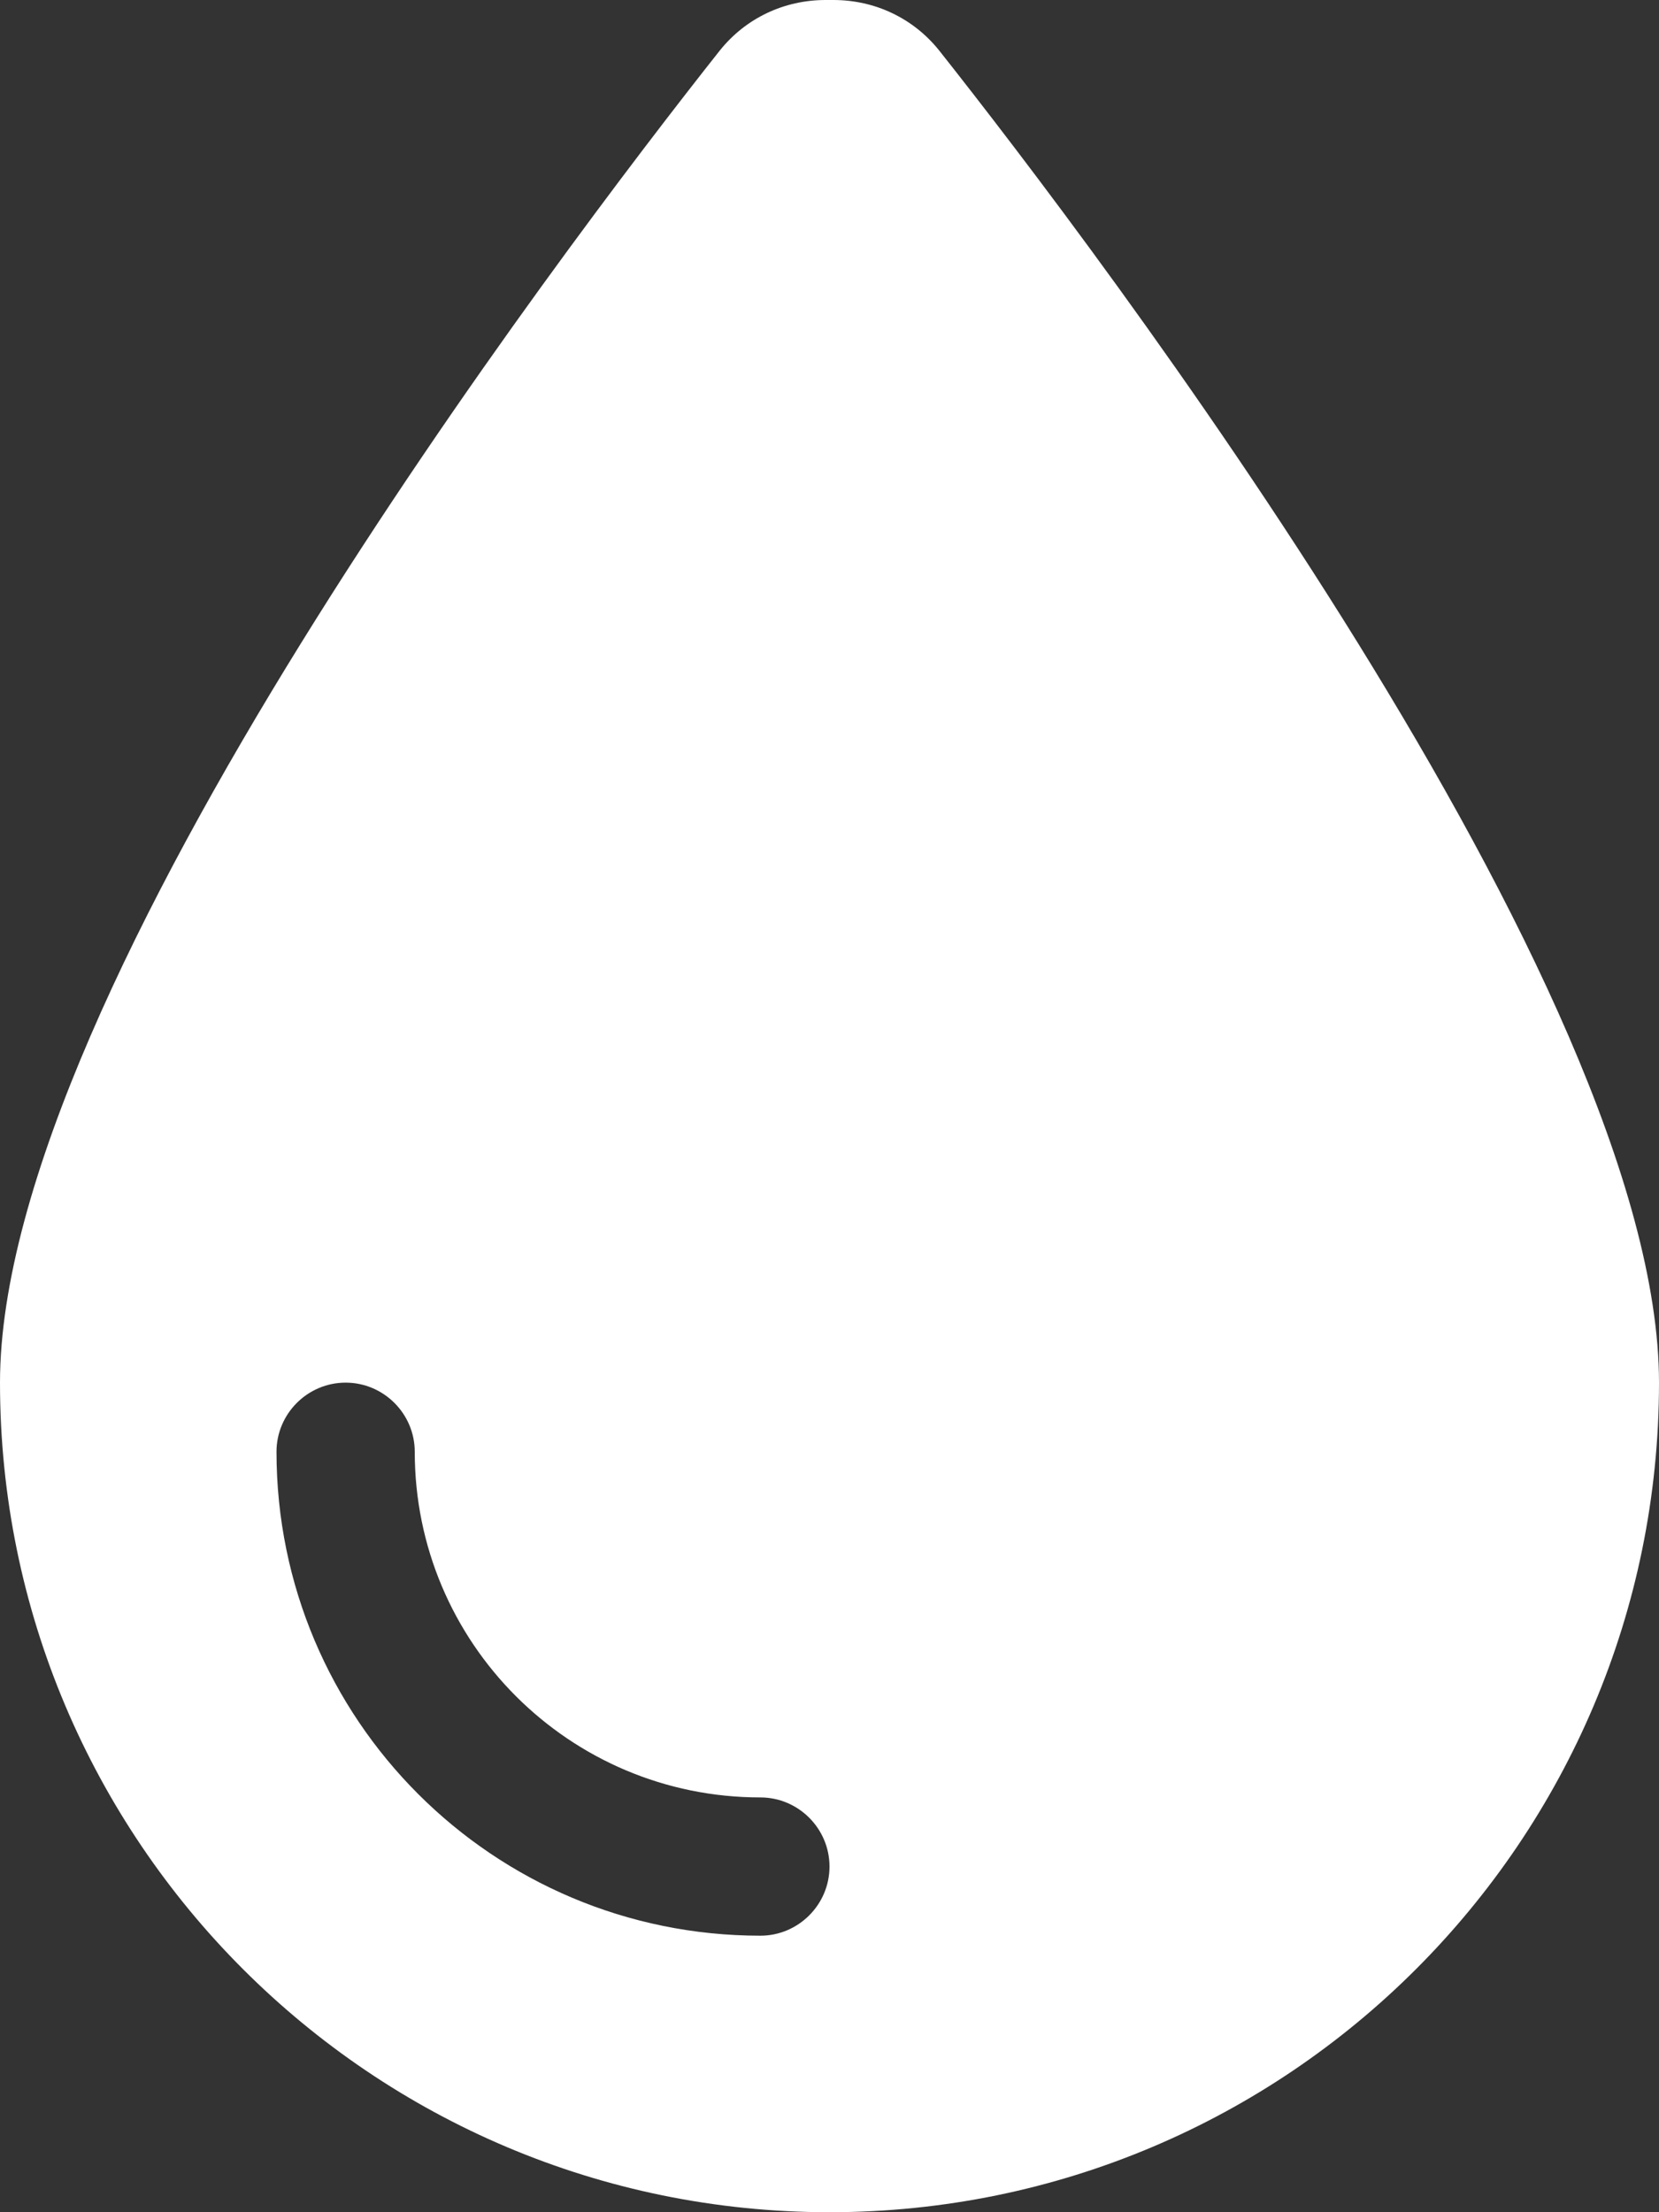 <svg width="27" height="36" viewBox="0 0 27 36" fill="none" xmlns="http://www.w3.org/2000/svg">
<rect x="0" y="0" width="27" height="36" fill="#333333" stroke="none"/>
<g clip-path="url(#clip0_1403_3890)">
<path d="M13.5 36C6.047 36 0 29.953 0 22.5C0 16.087 9.155 4.057 11.714 0.823C12.136 0.295 12.762 0 13.437 0H13.563C14.238 0 14.864 0.295 15.286 0.823C17.845 4.057 27 16.087 27 22.5C27 29.953 20.953 36 13.5 36ZM6.75 23.625C6.75 23.006 6.244 22.5 5.625 22.5C5.006 22.5 4.5 23.006 4.5 23.625C4.5 27.977 8.023 31.5 12.375 31.5C12.994 31.5 13.5 30.994 13.5 30.375C13.5 29.756 12.994 29.25 12.375 29.25C9.267 29.25 6.75 26.733 6.75 23.625Z" fill="white"/>
</g>
<defs>
<clipPath id="clip0_1403_3890">
<rect width="27" height="36" fill="white"/>
</clipPath>
</defs>
</svg>
